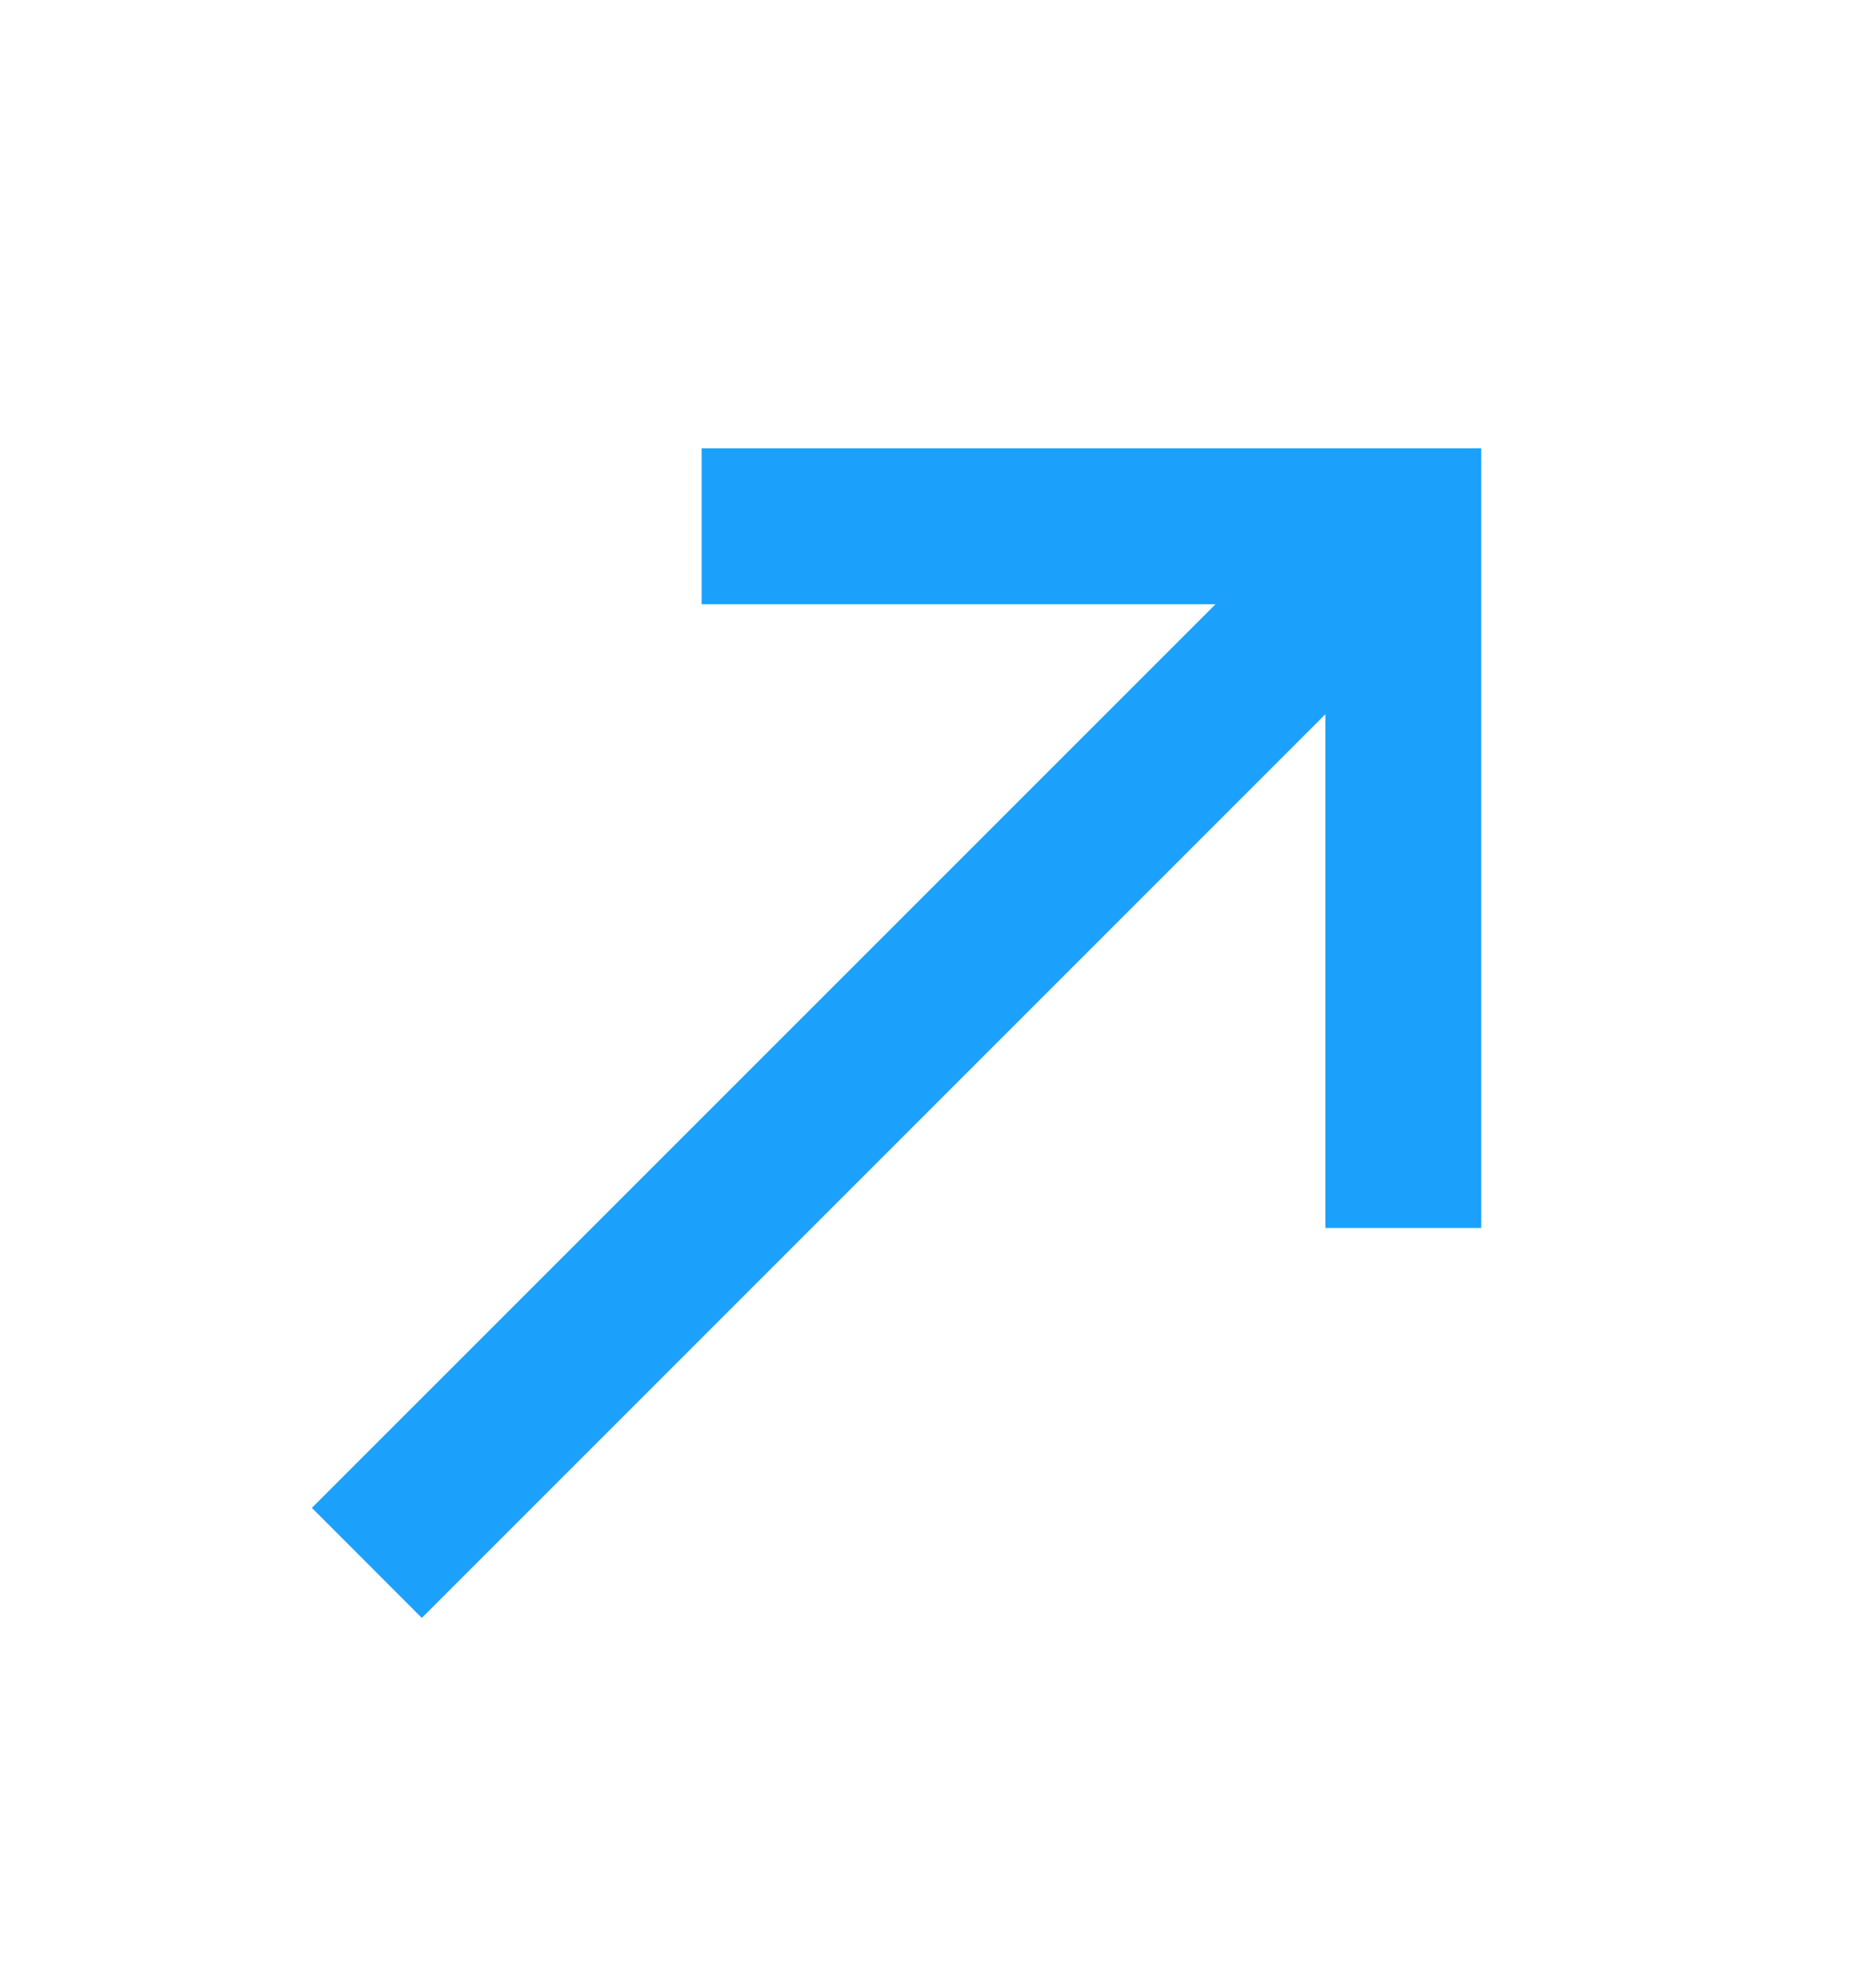 <svg width="16" height="17" viewBox="0 0 16 17" fill="none" xmlns="http://www.w3.org/2000/svg">
<g clip-path="url(#clip0_1077_353970)">
<path d="M6 3.833V5.167H10.394L2.667 12.893L3.607 13.834L11.334 6.107V10.5H12.667V3.833H6Z" fill="#1BA1FC"/>
</g>
<defs>
<clipPath id="clip0_1077_353970">
<rect width="16" height="16" fill="white" transform="translate(0 0.5)"/>
</clipPath>
</defs>
</svg>
